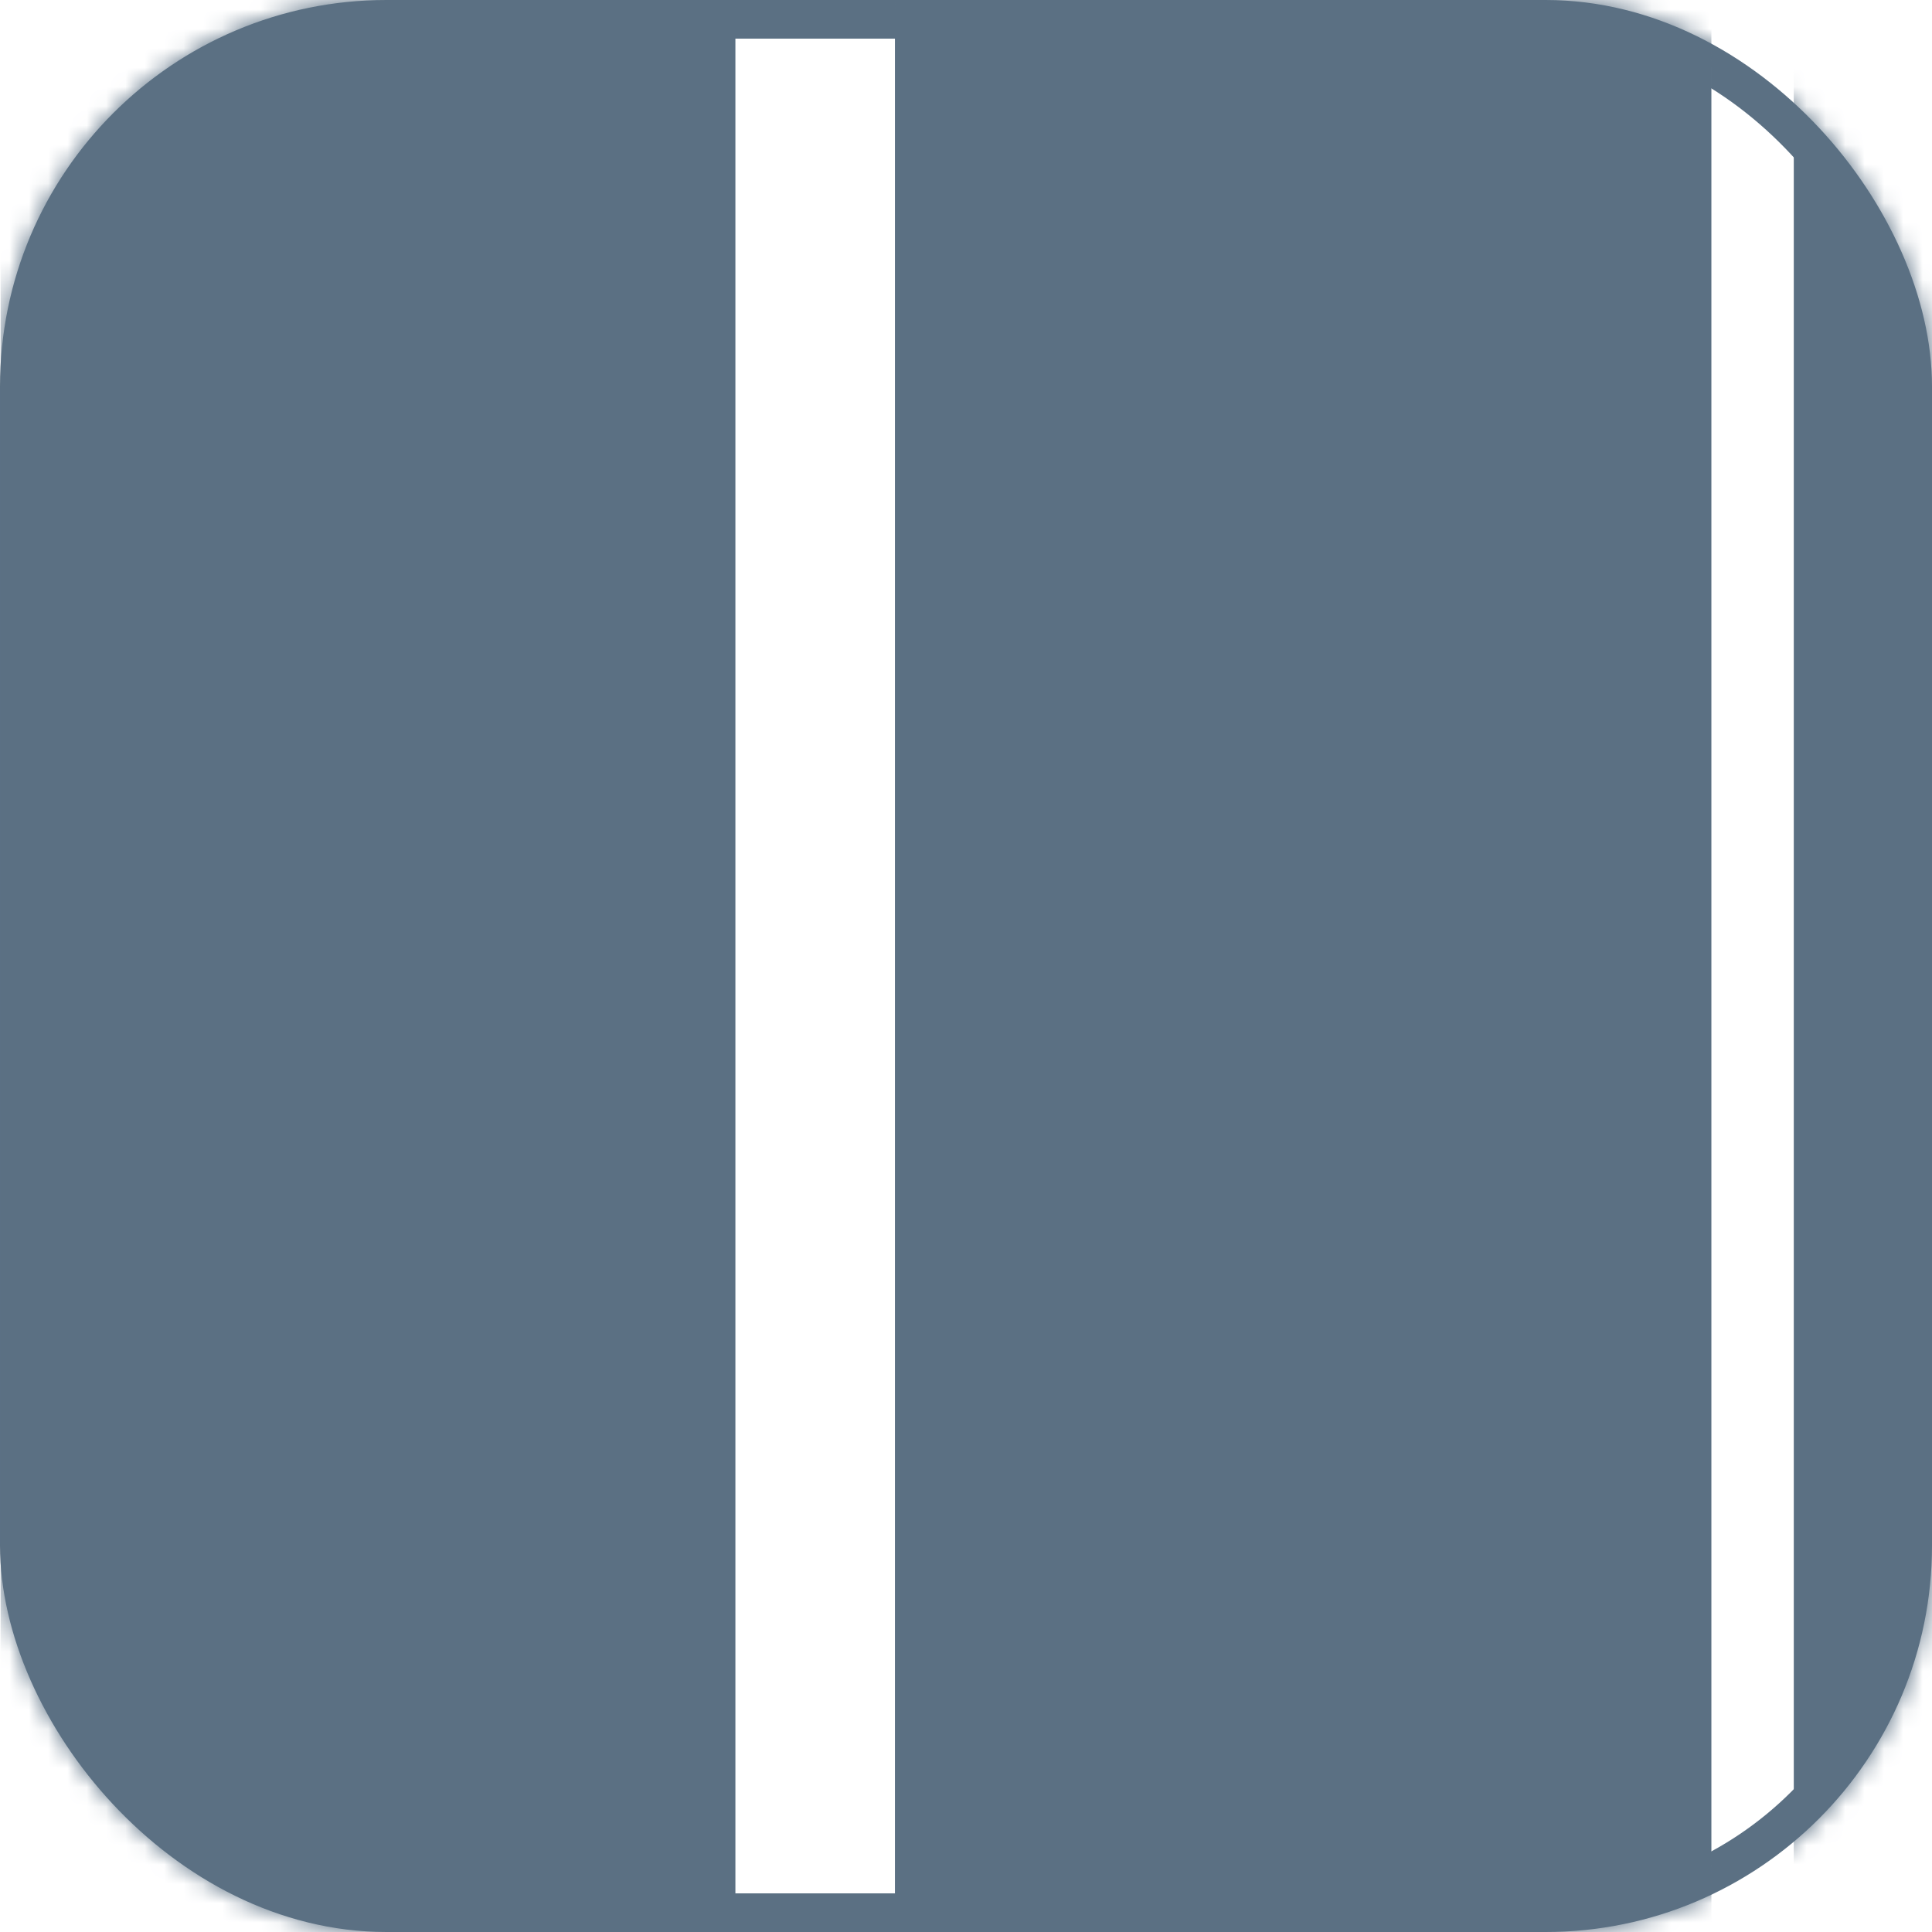 <svg width="100" height="100" viewBox="0 0 100 100" fill="none" xmlns="http://www.w3.org/2000/svg">
<rect x="1" y="1" width="98" height="98" rx="19" stroke="#5B7083" stroke-width="2"/>
<mask id="mask0" mask-type="alpha" maskUnits="userSpaceOnUse" x="0" y="0" width="100" height="100">
<rect width="100" height="100" rx="20" fill="white"/>
</mask>
<g mask="url(#mask0)">
<path d="M38.064 -157H0.031V123.277H38.064V-157Z" fill="#5B7083"/>
<path d="M88.581 -157H46.322V123.277H88.581V-157Z" fill="#5B7083"/>
<path d="M141 -157H92.846V123.277H141V-157Z" fill="#5B7083"/>
</g>
</svg>
